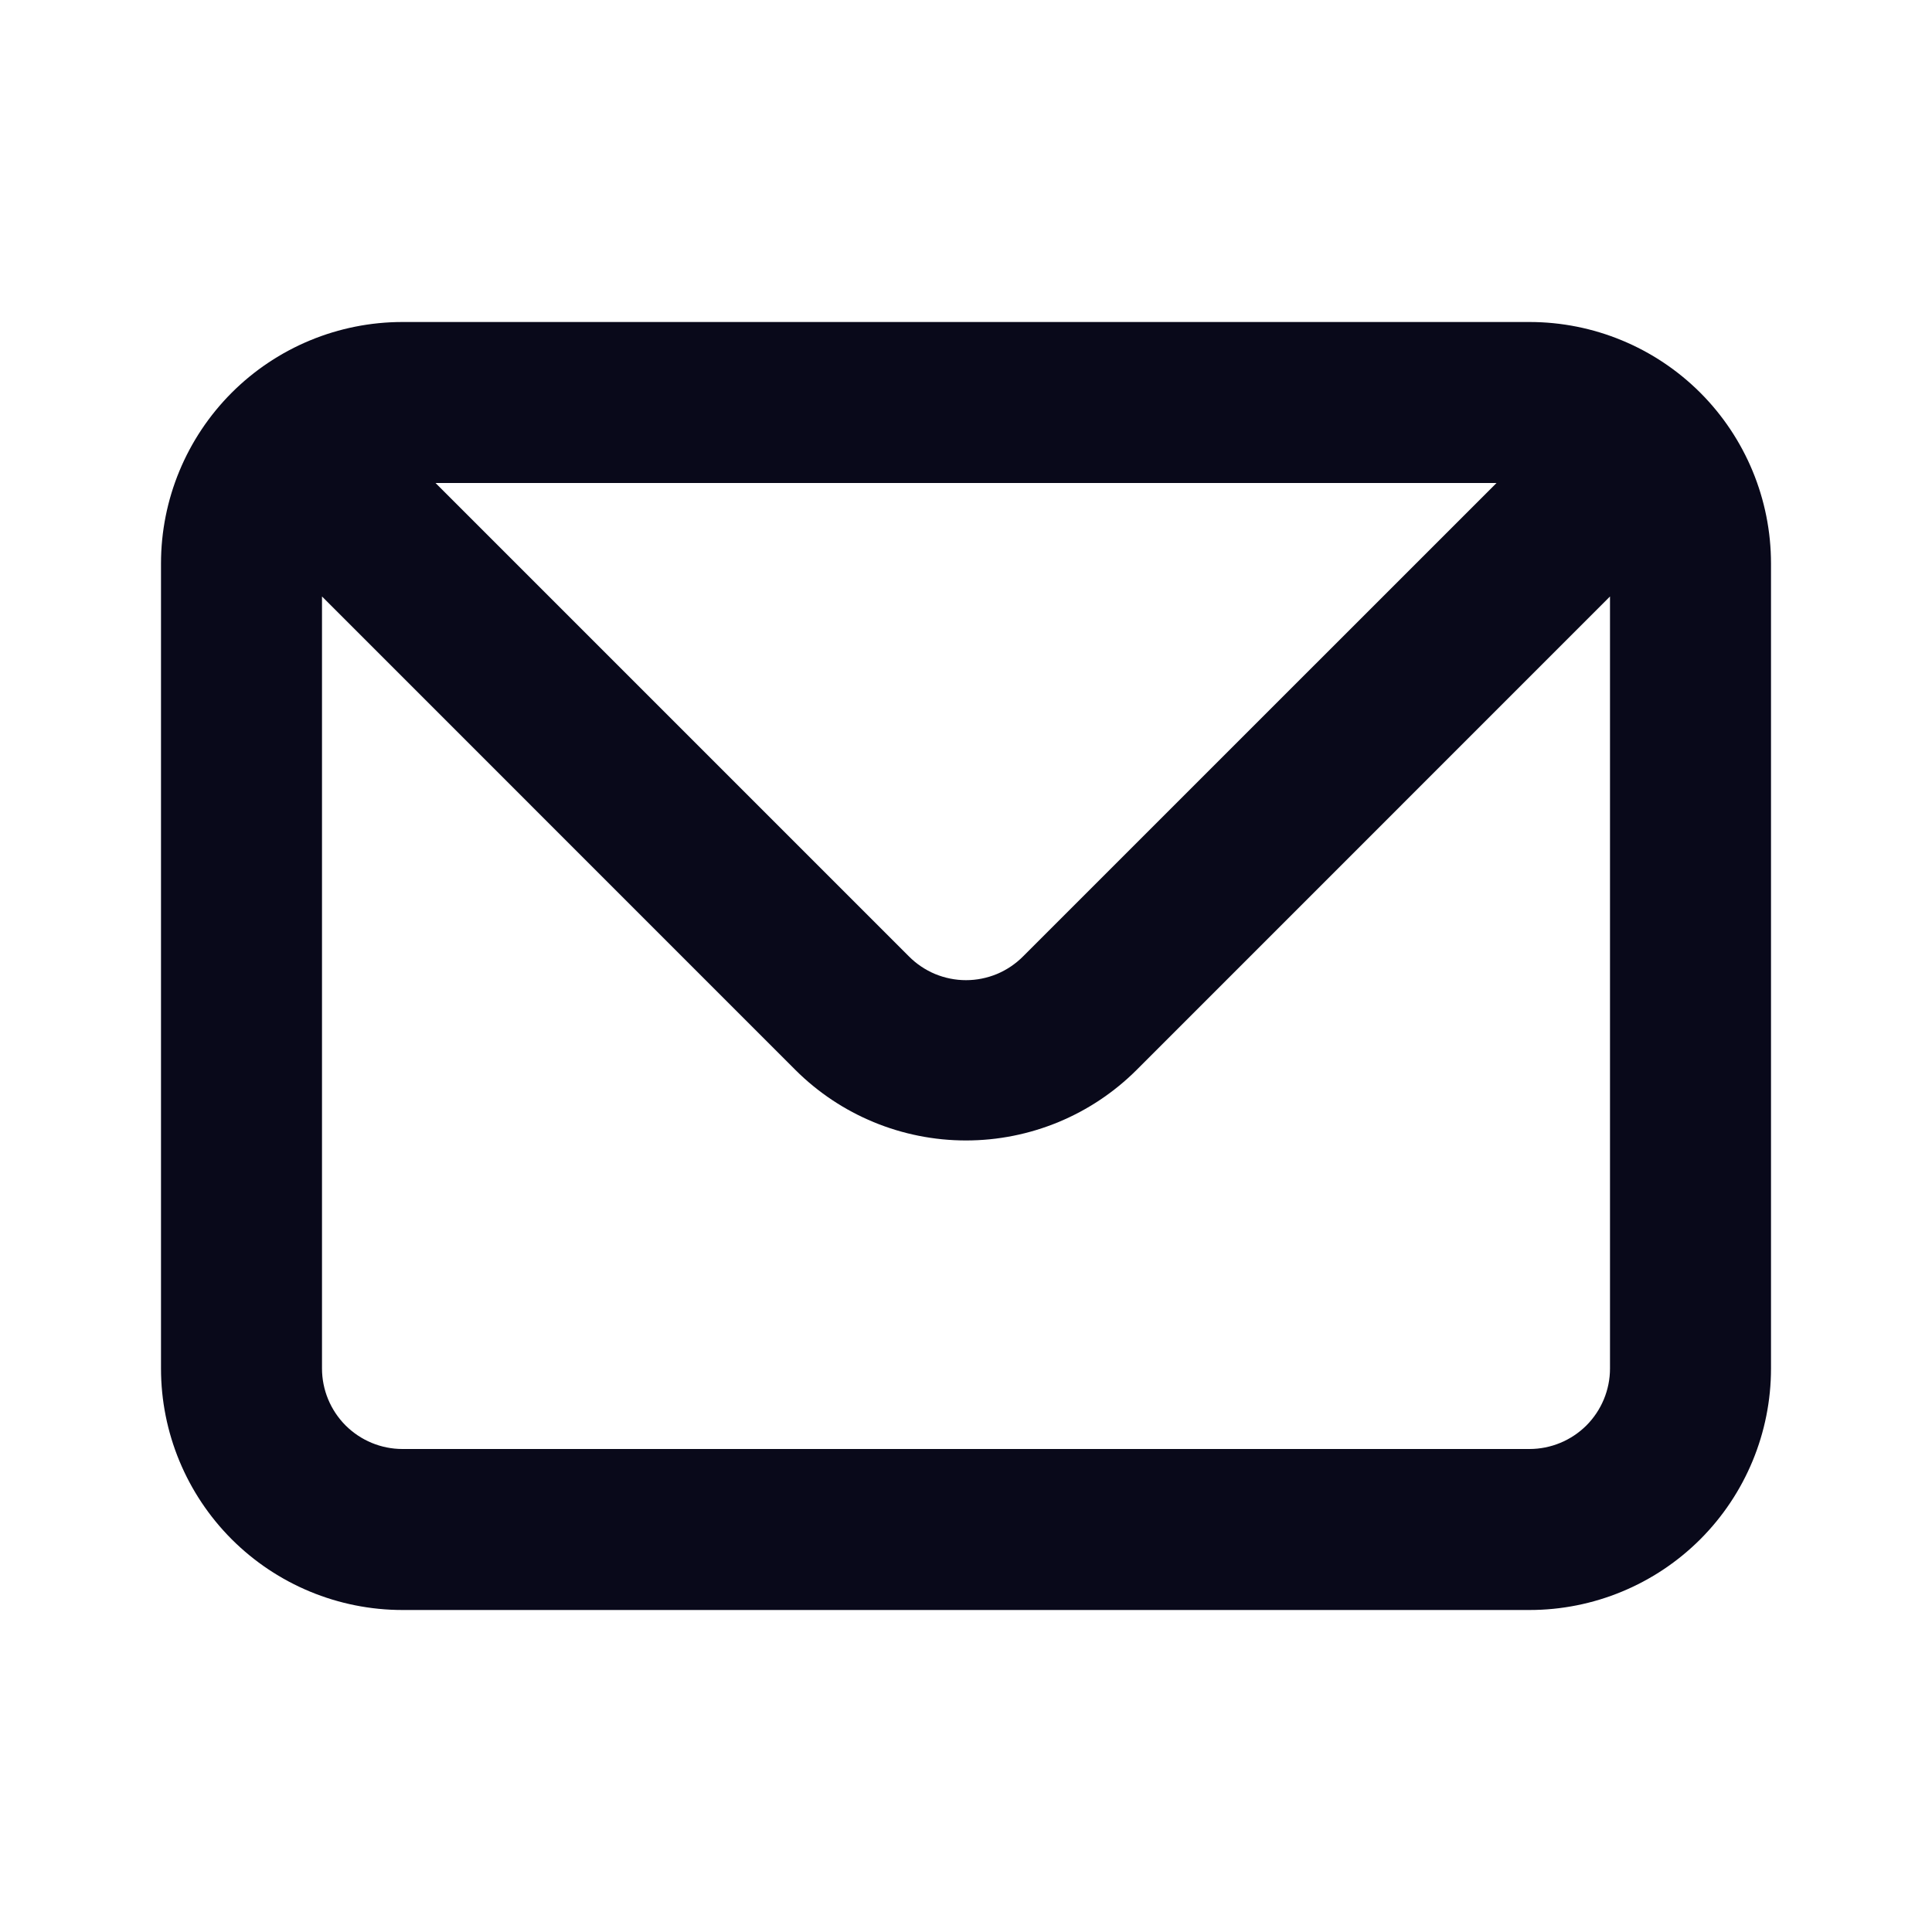 <svg width="30" height="30" viewBox="0 0 30 30" fill="none" xmlns="http://www.w3.org/2000/svg">
<path d="M23.75 5H6.25C5.255 5 4.302 5.395 3.598 6.098C2.895 6.802 2.5 7.755 2.5 8.75V21.25C2.5 22.245 2.895 23.198 3.598 23.902C4.302 24.605 5.255 25 6.25 25H23.75C24.745 25 25.698 24.605 26.402 23.902C27.105 23.198 27.5 22.245 27.5 21.25V8.75C27.5 7.755 27.105 6.802 26.402 6.098C25.698 5.395 24.745 5 23.75 5V5ZM23.238 7.5L15.887 14.85C15.771 14.967 15.633 15.06 15.481 15.124C15.328 15.187 15.165 15.22 15 15.22C14.835 15.22 14.672 15.187 14.519 15.124C14.367 15.06 14.229 14.967 14.113 14.85L6.763 7.5H23.238ZM25 21.25C25 21.581 24.868 21.899 24.634 22.134C24.399 22.368 24.081 22.5 23.75 22.5H6.25C5.918 22.5 5.601 22.368 5.366 22.134C5.132 21.899 5 21.581 5 21.25V9.262L12.35 16.613C13.053 17.315 14.006 17.709 15 17.709C15.994 17.709 16.947 17.315 17.65 16.613L25 9.262V21.25Z" fill="#09091A"/>
</svg>
